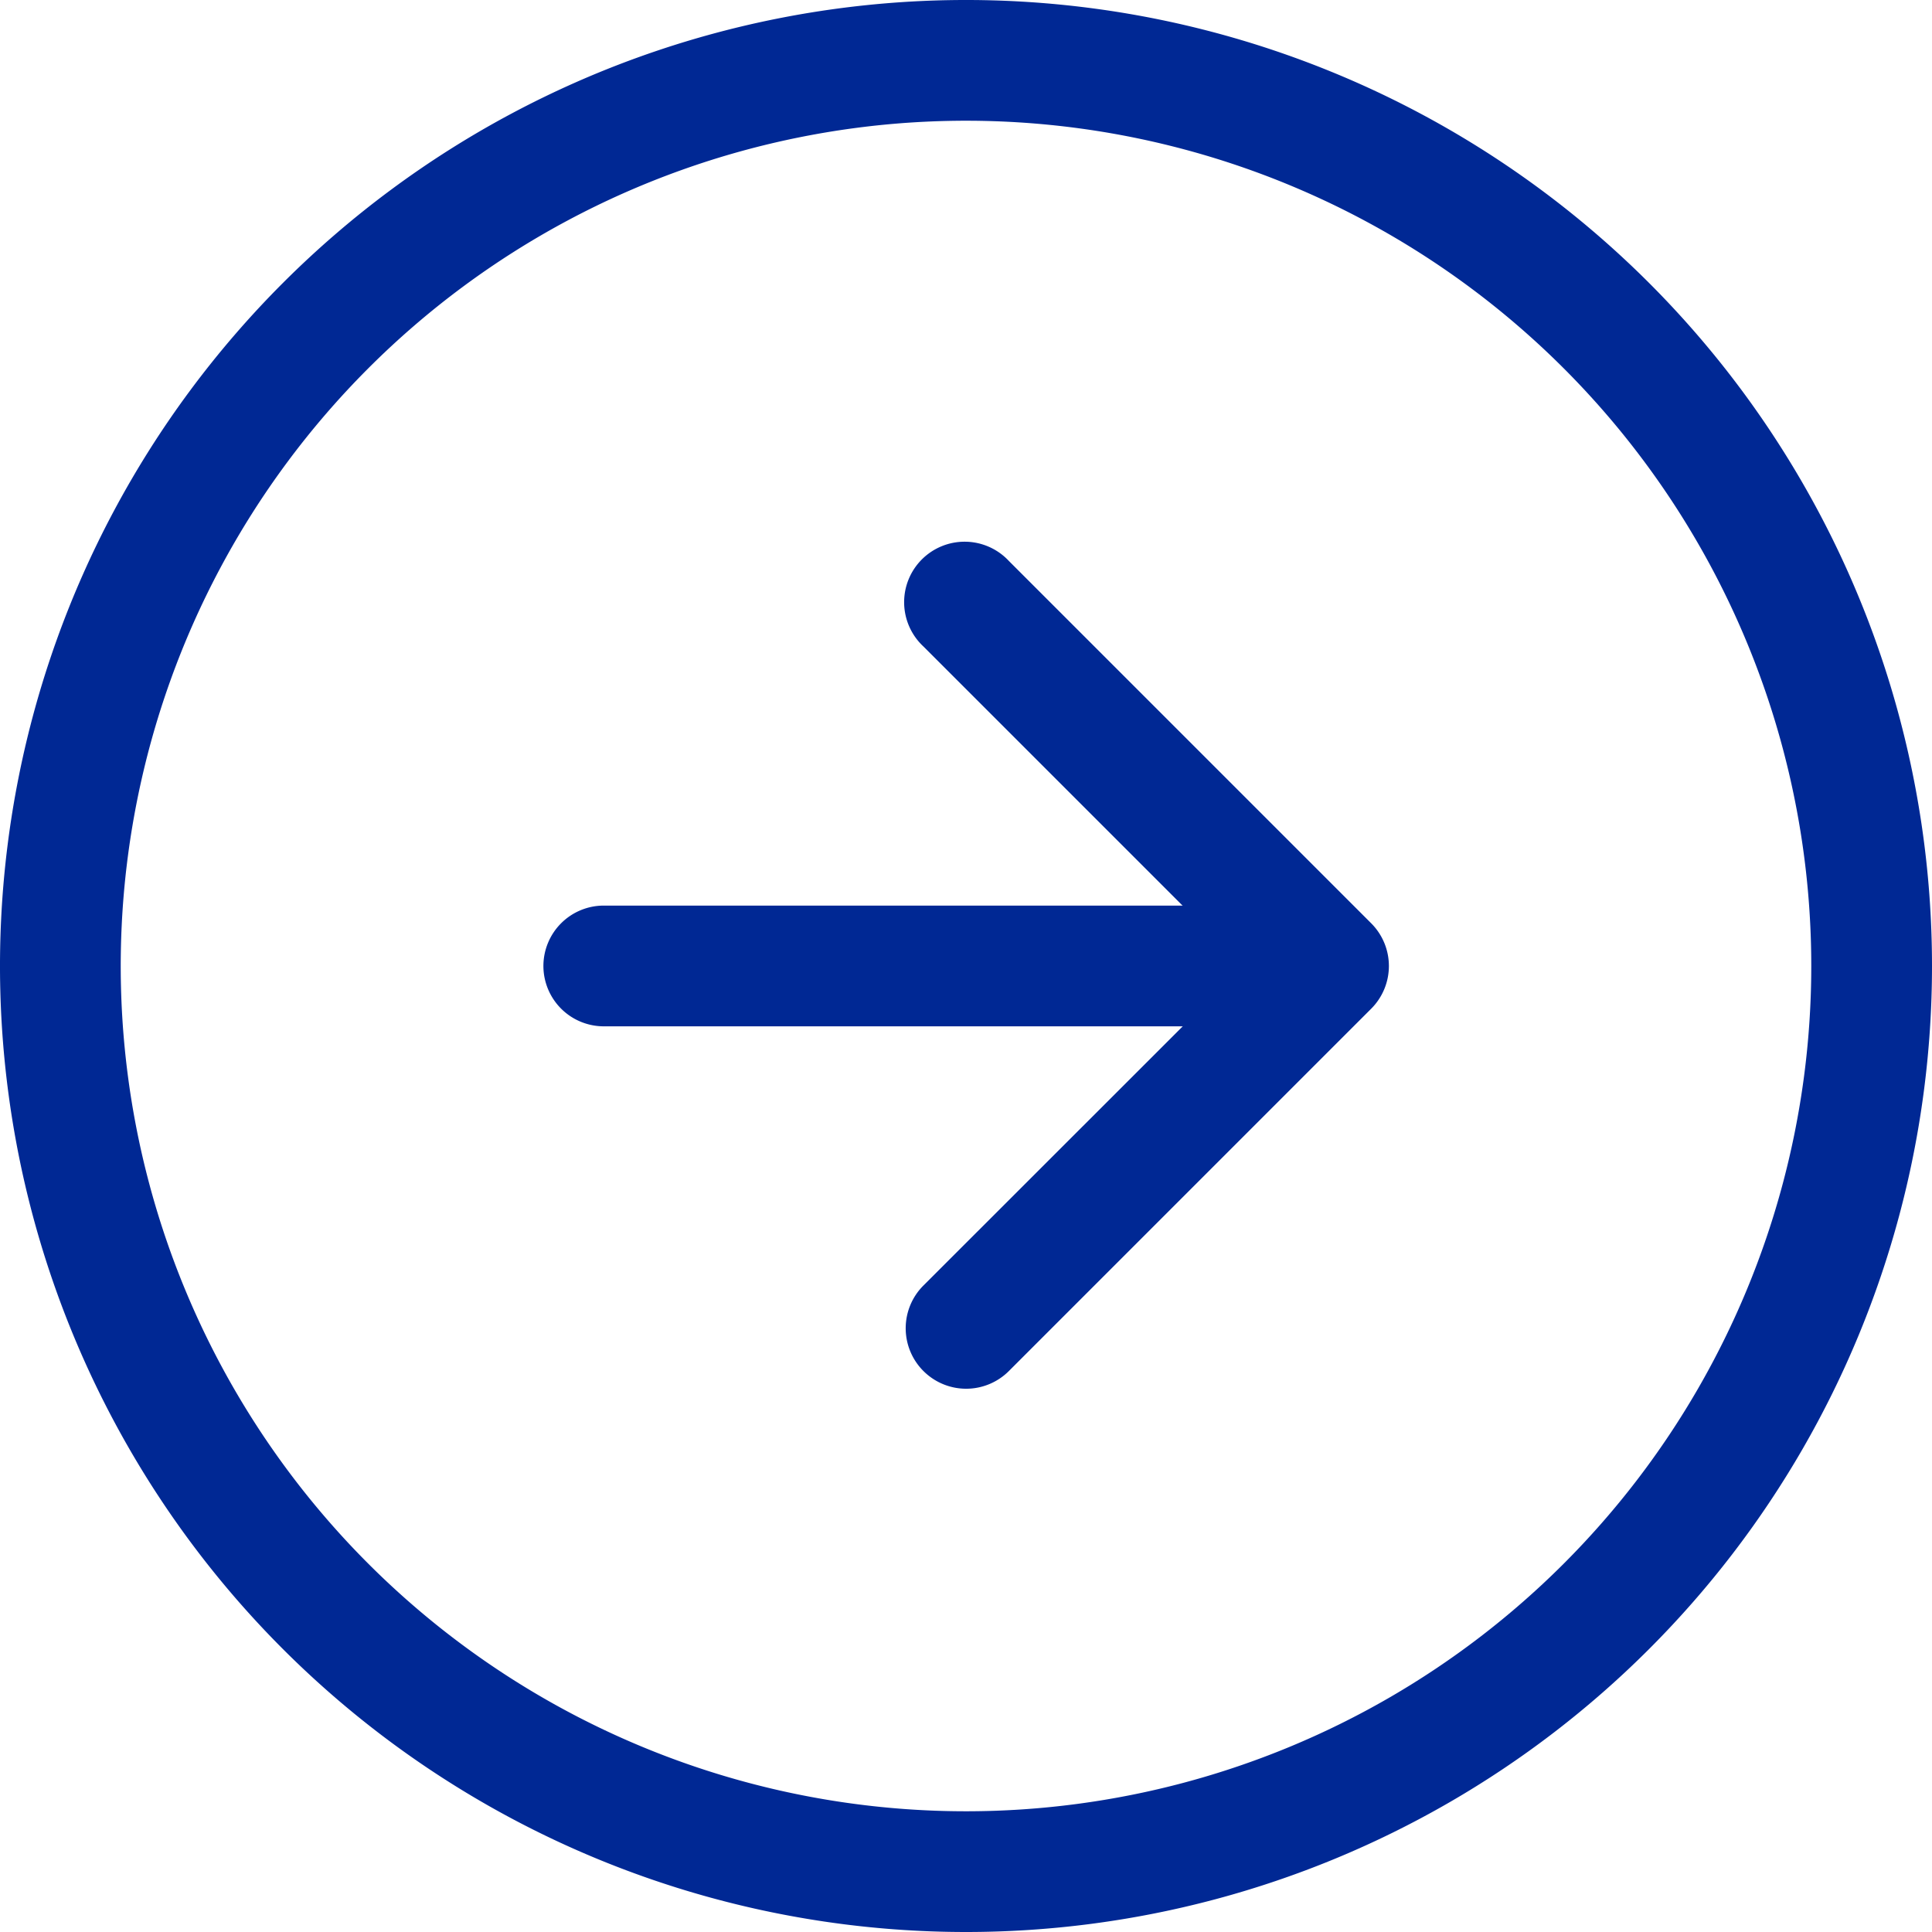 <svg xmlns="http://www.w3.org/2000/svg" width="24.5" height="24.5" viewBox="0 0 24.5 24.5"><g transform="translate(0 24.5) rotate(-90)"><path d="M12.25,22.969A10.719,10.719,0,1,0,1.531,12.25,10.719,10.719,0,0,0,12.25,22.969Zm0,1.531A12.25,12.25,0,1,0,0,12.25,12.25,12.25,0,0,0,12.25,24.5Z" fill="#002894" fill-rule="evenodd"/><path d="M10.348,17.1a.766.766,0,0,1,1.084,0l4.051,4.053L19.536,17.1a.767.767,0,1,1,1.084,1.084l-4.594,4.594a.766.766,0,0,1-1.084,0l-4.594-4.594a.766.766,0,0,1,0-1.084Z" transform="translate(-3.234 -5.39)" fill="#002894" fill-rule="evenodd"/><path d="M17.641,10.125a.766.766,0,0,1,.766.766v7.656a.766.766,0,0,1-1.531,0V10.891A.766.766,0,0,1,17.641,10.125Z" transform="translate(-5.391 -3.234)" fill="#002894" fill-rule="evenodd"/></g></svg>